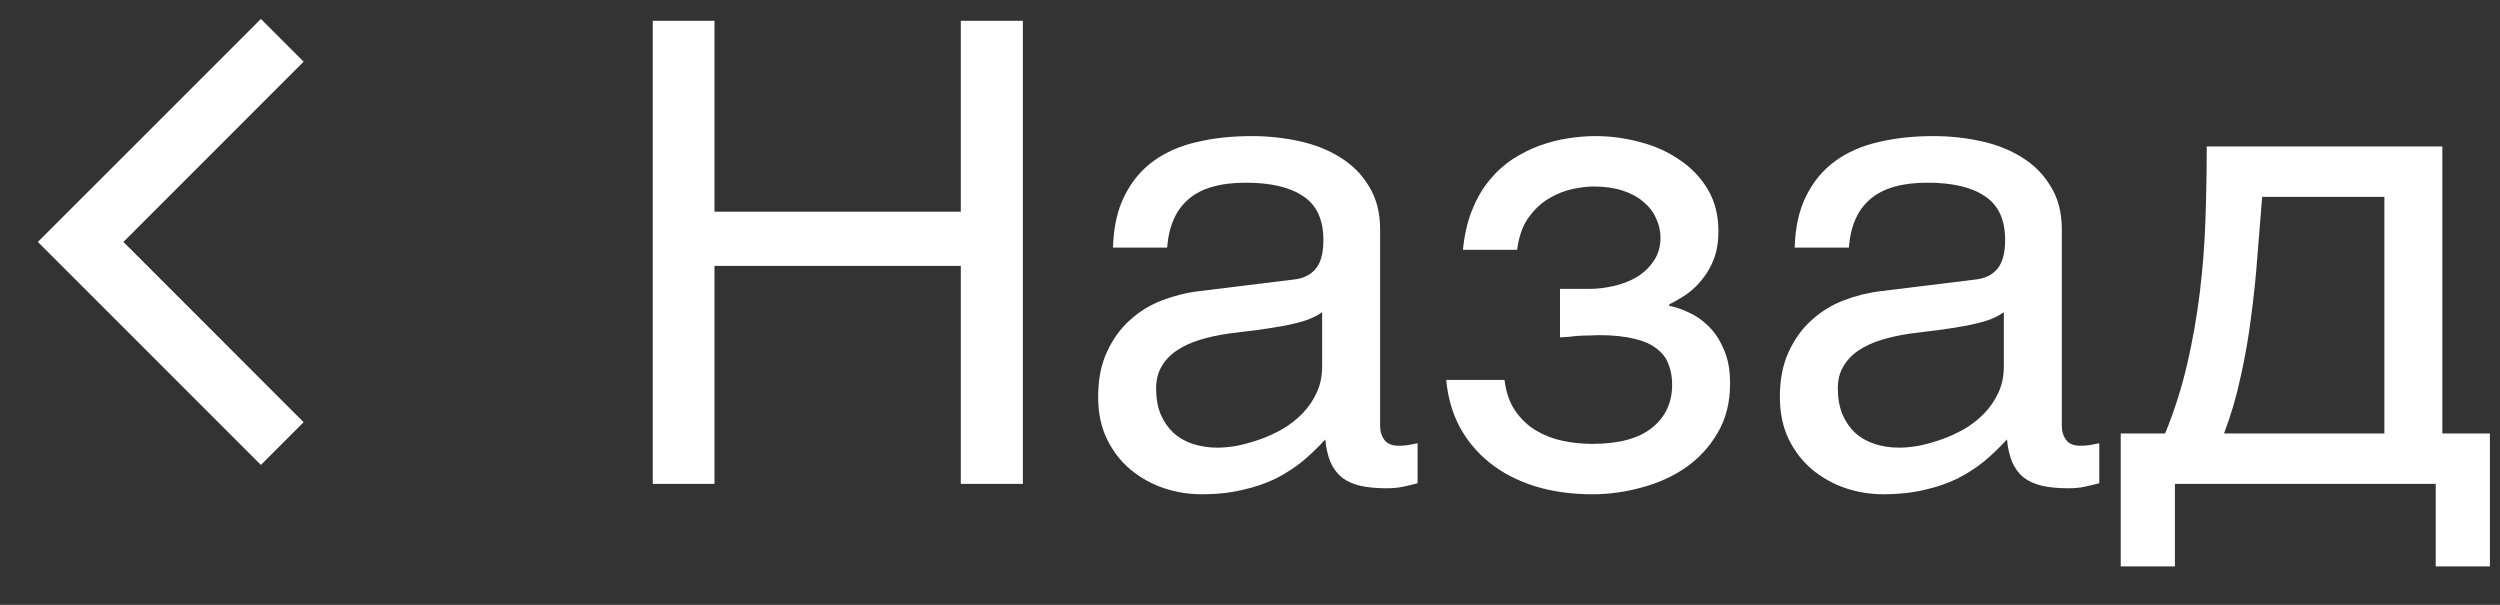 <?xml version="1.0" encoding="UTF-8"?>
<svg xmlns="http://www.w3.org/2000/svg" width="62" height="15" viewBox="0 0 62 15" fill="none">
  <rect x="0" y="0" width="62" height="15" fill="#333333" stroke="none"/>
  <path d="M60.406 12H53.938V14.047H52.594V10.75H53.695C53.925 10.188 54.107 9.615 54.242 9.031C54.378 8.443 54.482 7.852 54.555 7.258C54.628 6.659 54.675 6.057 54.695 5.453C54.716 4.849 54.727 4.242 54.727 3.633H60.57V10.75H61.75V14.047H60.406V12ZM59.133 10.75V4.883H56.102C56.065 5.357 56.026 5.844 55.984 6.344C55.948 6.844 55.896 7.346 55.828 7.852C55.766 8.352 55.68 8.846 55.57 9.336C55.466 9.826 55.328 10.297 55.156 10.75H59.133Z" fill="white"></path>
  <path d="M44.508 6.141C44.523 5.63 44.62 5.201 44.797 4.852C44.974 4.497 45.214 4.211 45.516 3.992C45.818 3.773 46.175 3.617 46.586 3.523C47.003 3.424 47.456 3.375 47.945 3.375C48.352 3.375 48.745 3.417 49.125 3.5C49.51 3.583 49.852 3.719 50.148 3.906C50.445 4.089 50.682 4.328 50.859 4.625C51.042 4.917 51.133 5.273 51.133 5.695V10.562C51.133 10.698 51.169 10.815 51.242 10.914C51.315 11.008 51.432 11.055 51.594 11.055C51.667 11.055 51.742 11.05 51.82 11.039C51.898 11.023 51.979 11.008 52.062 10.992V11.984C51.943 12.016 51.823 12.044 51.703 12.07C51.589 12.096 51.45 12.109 51.289 12.109C51.039 12.109 50.823 12.088 50.641 12.047C50.464 12.005 50.312 11.938 50.188 11.844C50.068 11.745 49.974 11.62 49.906 11.469C49.839 11.312 49.794 11.122 49.773 10.898C49.596 11.091 49.409 11.271 49.211 11.438C49.013 11.599 48.792 11.742 48.547 11.867C48.302 11.987 48.029 12.081 47.727 12.148C47.425 12.221 47.083 12.258 46.703 12.258C46.38 12.258 46.065 12.206 45.758 12.102C45.456 11.997 45.182 11.844 44.938 11.641C44.698 11.438 44.505 11.188 44.359 10.891C44.214 10.588 44.141 10.24 44.141 9.844C44.141 9.411 44.214 9.039 44.359 8.727C44.505 8.409 44.695 8.146 44.93 7.938C45.164 7.724 45.432 7.56 45.734 7.445C46.036 7.331 46.344 7.255 46.656 7.219L49.008 6.93C49.232 6.904 49.406 6.818 49.531 6.672C49.661 6.521 49.727 6.281 49.727 5.953C49.727 5.448 49.56 5.086 49.227 4.867C48.898 4.643 48.425 4.531 47.805 4.531C47.169 4.531 46.695 4.667 46.383 4.938C46.07 5.203 45.893 5.604 45.852 6.141H44.508ZM49.695 7.742C49.581 7.826 49.438 7.896 49.266 7.953C49.099 8.005 48.914 8.049 48.711 8.086C48.508 8.122 48.292 8.156 48.062 8.188C47.833 8.214 47.604 8.242 47.375 8.273C47.115 8.31 46.875 8.362 46.656 8.43C46.438 8.497 46.247 8.586 46.086 8.695C45.925 8.805 45.8 8.938 45.711 9.094C45.622 9.245 45.578 9.424 45.578 9.633C45.578 9.872 45.615 10.083 45.688 10.266C45.766 10.448 45.87 10.602 46 10.727C46.135 10.852 46.297 10.945 46.484 11.008C46.672 11.07 46.878 11.102 47.102 11.102C47.242 11.102 47.404 11.086 47.586 11.055C47.768 11.018 47.956 10.966 48.148 10.898C48.341 10.831 48.529 10.745 48.711 10.641C48.898 10.531 49.065 10.401 49.211 10.25C49.357 10.099 49.474 9.927 49.562 9.734C49.651 9.542 49.695 9.326 49.695 9.086V7.742Z" fill="white"></path>
  <path d="M38.688 7.164H39.414C39.607 7.164 39.807 7.141 40.016 7.094C40.224 7.047 40.414 6.974 40.586 6.875C40.758 6.771 40.898 6.638 41.008 6.477C41.122 6.315 41.18 6.12 41.18 5.891C41.18 5.724 41.143 5.565 41.07 5.414C41.003 5.258 40.898 5.122 40.758 5.008C40.622 4.888 40.45 4.794 40.242 4.727C40.034 4.659 39.792 4.625 39.516 4.625C39.37 4.625 39.198 4.646 39 4.688C38.802 4.729 38.607 4.807 38.414 4.922C38.227 5.031 38.057 5.19 37.906 5.398C37.76 5.602 37.667 5.867 37.625 6.195H36.281C36.318 5.82 36.393 5.492 36.508 5.211C36.622 4.924 36.766 4.677 36.938 4.469C37.109 4.26 37.302 4.086 37.516 3.945C37.734 3.805 37.958 3.693 38.188 3.609C38.422 3.526 38.656 3.466 38.891 3.43C39.125 3.393 39.349 3.375 39.562 3.375C39.938 3.375 40.307 3.424 40.672 3.523C41.036 3.617 41.362 3.763 41.648 3.961C41.94 4.154 42.175 4.398 42.352 4.695C42.529 4.992 42.617 5.339 42.617 5.734C42.617 5.99 42.581 6.216 42.508 6.414C42.435 6.607 42.339 6.776 42.219 6.922C42.104 7.068 41.974 7.193 41.828 7.297C41.682 7.396 41.539 7.479 41.398 7.547V7.586C41.544 7.612 41.706 7.667 41.883 7.75C42.06 7.828 42.224 7.943 42.375 8.094C42.526 8.24 42.651 8.43 42.75 8.664C42.854 8.893 42.906 9.174 42.906 9.508C42.906 9.977 42.805 10.383 42.602 10.727C42.404 11.07 42.143 11.357 41.82 11.586C41.497 11.81 41.133 11.977 40.727 12.086C40.32 12.2 39.911 12.258 39.5 12.258C38.969 12.258 38.487 12.19 38.055 12.055C37.628 11.919 37.258 11.727 36.945 11.477C36.633 11.227 36.383 10.927 36.195 10.578C36.013 10.229 35.904 9.844 35.867 9.422H37.312C37.349 9.729 37.438 9.984 37.578 10.188C37.719 10.391 37.888 10.552 38.086 10.672C38.284 10.792 38.503 10.878 38.742 10.93C38.987 10.982 39.234 11.008 39.484 11.008C40.146 11.008 40.641 10.875 40.969 10.609C41.302 10.344 41.469 9.987 41.469 9.539C41.469 9.346 41.438 9.174 41.375 9.023C41.318 8.872 41.219 8.745 41.078 8.641C40.938 8.531 40.75 8.451 40.516 8.398C40.286 8.341 40 8.312 39.656 8.312C39.589 8.312 39.51 8.315 39.422 8.32C39.339 8.32 39.253 8.323 39.164 8.328C39.081 8.333 38.997 8.341 38.914 8.352C38.831 8.357 38.755 8.362 38.688 8.367V7.164Z" fill="white"></path>
  <path d="M27.602 6.141C27.617 5.63 27.713 5.201 27.891 4.852C28.068 4.497 28.307 4.211 28.609 3.992C28.912 3.773 29.268 3.617 29.68 3.523C30.096 3.424 30.549 3.375 31.039 3.375C31.445 3.375 31.838 3.417 32.219 3.5C32.604 3.583 32.945 3.719 33.242 3.906C33.539 4.089 33.776 4.328 33.953 4.625C34.135 4.917 34.227 5.273 34.227 5.695V10.562C34.227 10.698 34.263 10.815 34.336 10.914C34.409 11.008 34.526 11.055 34.688 11.055C34.76 11.055 34.836 11.05 34.914 11.039C34.992 11.023 35.073 11.008 35.156 10.992V11.984C35.036 12.016 34.917 12.044 34.797 12.07C34.682 12.096 34.544 12.109 34.383 12.109C34.133 12.109 33.917 12.088 33.734 12.047C33.557 12.005 33.406 11.938 33.281 11.844C33.161 11.745 33.068 11.62 33 11.469C32.932 11.312 32.888 11.122 32.867 10.898C32.69 11.091 32.503 11.271 32.305 11.438C32.107 11.599 31.885 11.742 31.641 11.867C31.396 11.987 31.122 12.081 30.82 12.148C30.518 12.221 30.177 12.258 29.797 12.258C29.474 12.258 29.159 12.206 28.852 12.102C28.549 11.997 28.276 11.844 28.031 11.641C27.792 11.438 27.599 11.188 27.453 10.891C27.307 10.588 27.234 10.24 27.234 9.844C27.234 9.411 27.307 9.039 27.453 8.727C27.599 8.409 27.789 8.146 28.023 7.938C28.258 7.724 28.526 7.56 28.828 7.445C29.13 7.331 29.438 7.255 29.75 7.219L32.102 6.93C32.325 6.904 32.5 6.818 32.625 6.672C32.755 6.521 32.82 6.281 32.82 5.953C32.82 5.448 32.654 5.086 32.32 4.867C31.992 4.643 31.518 4.531 30.898 4.531C30.263 4.531 29.789 4.667 29.477 4.938C29.164 5.203 28.987 5.604 28.945 6.141H27.602ZM32.789 7.742C32.675 7.826 32.531 7.896 32.359 7.953C32.193 8.005 32.008 8.049 31.805 8.086C31.602 8.122 31.385 8.156 31.156 8.188C30.927 8.214 30.698 8.242 30.469 8.273C30.208 8.31 29.969 8.362 29.75 8.43C29.531 8.497 29.341 8.586 29.18 8.695C29.018 8.805 28.893 8.938 28.805 9.094C28.716 9.245 28.672 9.424 28.672 9.633C28.672 9.872 28.708 10.083 28.781 10.266C28.859 10.448 28.963 10.602 29.094 10.727C29.229 10.852 29.391 10.945 29.578 11.008C29.766 11.07 29.971 11.102 30.195 11.102C30.336 11.102 30.497 11.086 30.68 11.055C30.862 11.018 31.049 10.966 31.242 10.898C31.435 10.831 31.622 10.745 31.805 10.641C31.992 10.531 32.159 10.401 32.305 10.25C32.45 10.099 32.568 9.927 32.656 9.734C32.745 9.542 32.789 9.326 32.789 9.086V7.742Z" fill="white"></path>
  <path d="M16.188 0.516H17.719V5.25H23.828V0.516H25.367V12H23.828V6.594H17.719V12H16.188V0.516Z" fill="white"></path>
  <path fill-rule="evenodd" clip-rule="evenodd" d="M3.061 6L7.53 10.47L6.47 11.53L0.939 6L6.47 0.47L7.53 1.53L3.061 6Z" fill="white"></path>
</svg>
